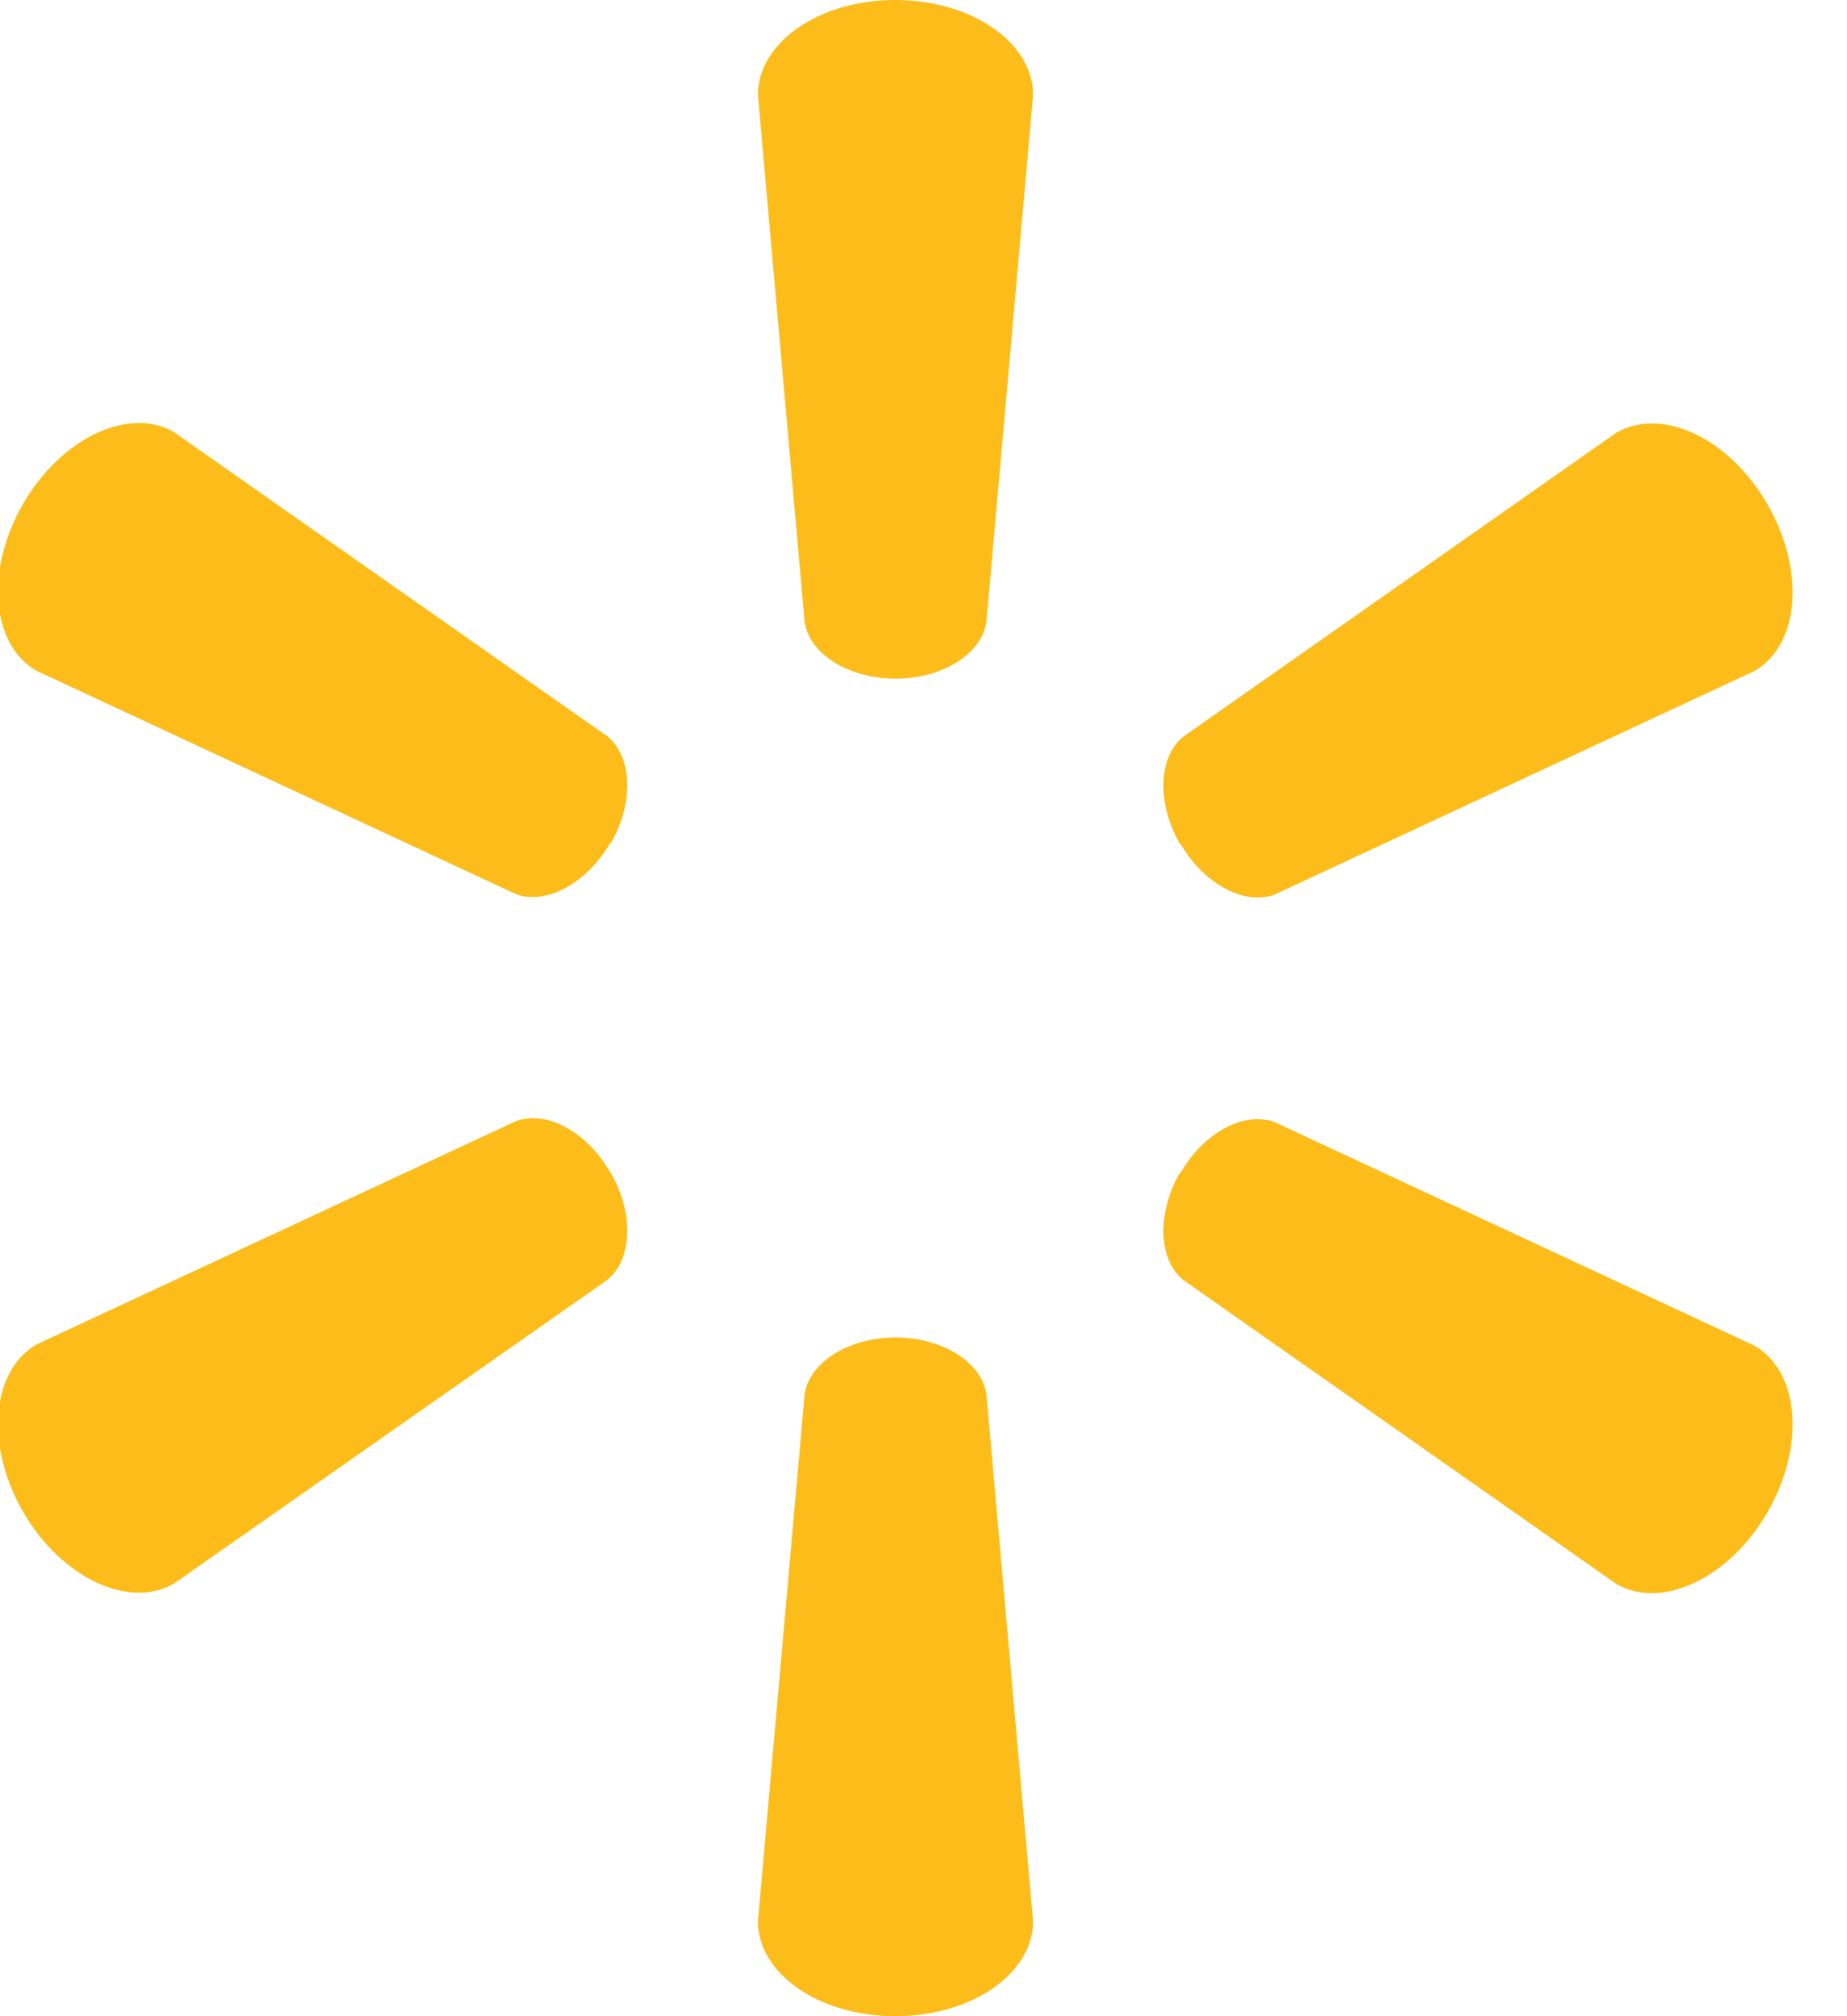 <svg xmlns="http://www.w3.org/2000/svg" width="44" height="48" viewBox="0 0 44 48" fill="none"><g><path d="M21.328 16.157C22.452 16.157 23.374 15.573 23.498 14.819L24.611 2.26C24.611 1.023 23.16 0 21.328 0C19.495 0 18.056 1.023 18.056 2.26L19.169 14.819C19.293 15.573 20.215 16.157 21.339 16.157" fill="#FCBD1B"></path><path d="M14.547 20.082C15.109 19.115 15.064 18.013 14.468 17.529L4.146 10.288C3.078 9.67 1.47 10.412 0.548 11.997C-0.362 13.583 -0.205 15.348 0.863 15.966L12.287 21.285C13.007 21.555 13.974 21.037 14.536 20.07" fill="#FCBD1B"></path><path d="M28.119 20.082C28.681 21.049 29.648 21.566 30.368 21.296L41.791 15.977C42.871 15.359 43.017 13.594 42.106 12.008C41.196 10.423 39.588 9.681 38.508 10.299L28.186 17.54C27.59 18.024 27.557 19.126 28.108 20.093" fill="#FCBD1B"></path><path d="M21.328 31.842C22.452 31.842 23.374 32.427 23.498 33.18L24.611 45.74C24.611 46.977 23.16 48 21.328 48C19.495 48 18.056 46.977 18.056 45.74L19.169 33.18C19.293 32.427 20.215 31.842 21.339 31.842" fill="#FCBD1B"></path><path d="M28.119 27.93C28.681 26.952 29.648 26.446 30.368 26.716L41.791 32.034C42.871 32.652 43.017 34.418 42.106 36.003C41.196 37.577 39.588 38.331 38.508 37.712L28.186 30.471C27.59 29.988 27.557 28.886 28.108 27.919" fill="#FCBD1B"></path><path d="M14.547 27.918C15.109 28.885 15.064 29.987 14.468 30.471L4.146 37.7C3.078 38.319 1.47 37.577 0.548 35.991C-0.362 34.406 -0.205 32.641 0.863 32.011L12.287 26.693C13.007 26.423 13.974 26.929 14.536 27.907" fill="#FCBD1B"></path></g><defs><rect width="44" height="48" fill="white"></rect></defs></svg>